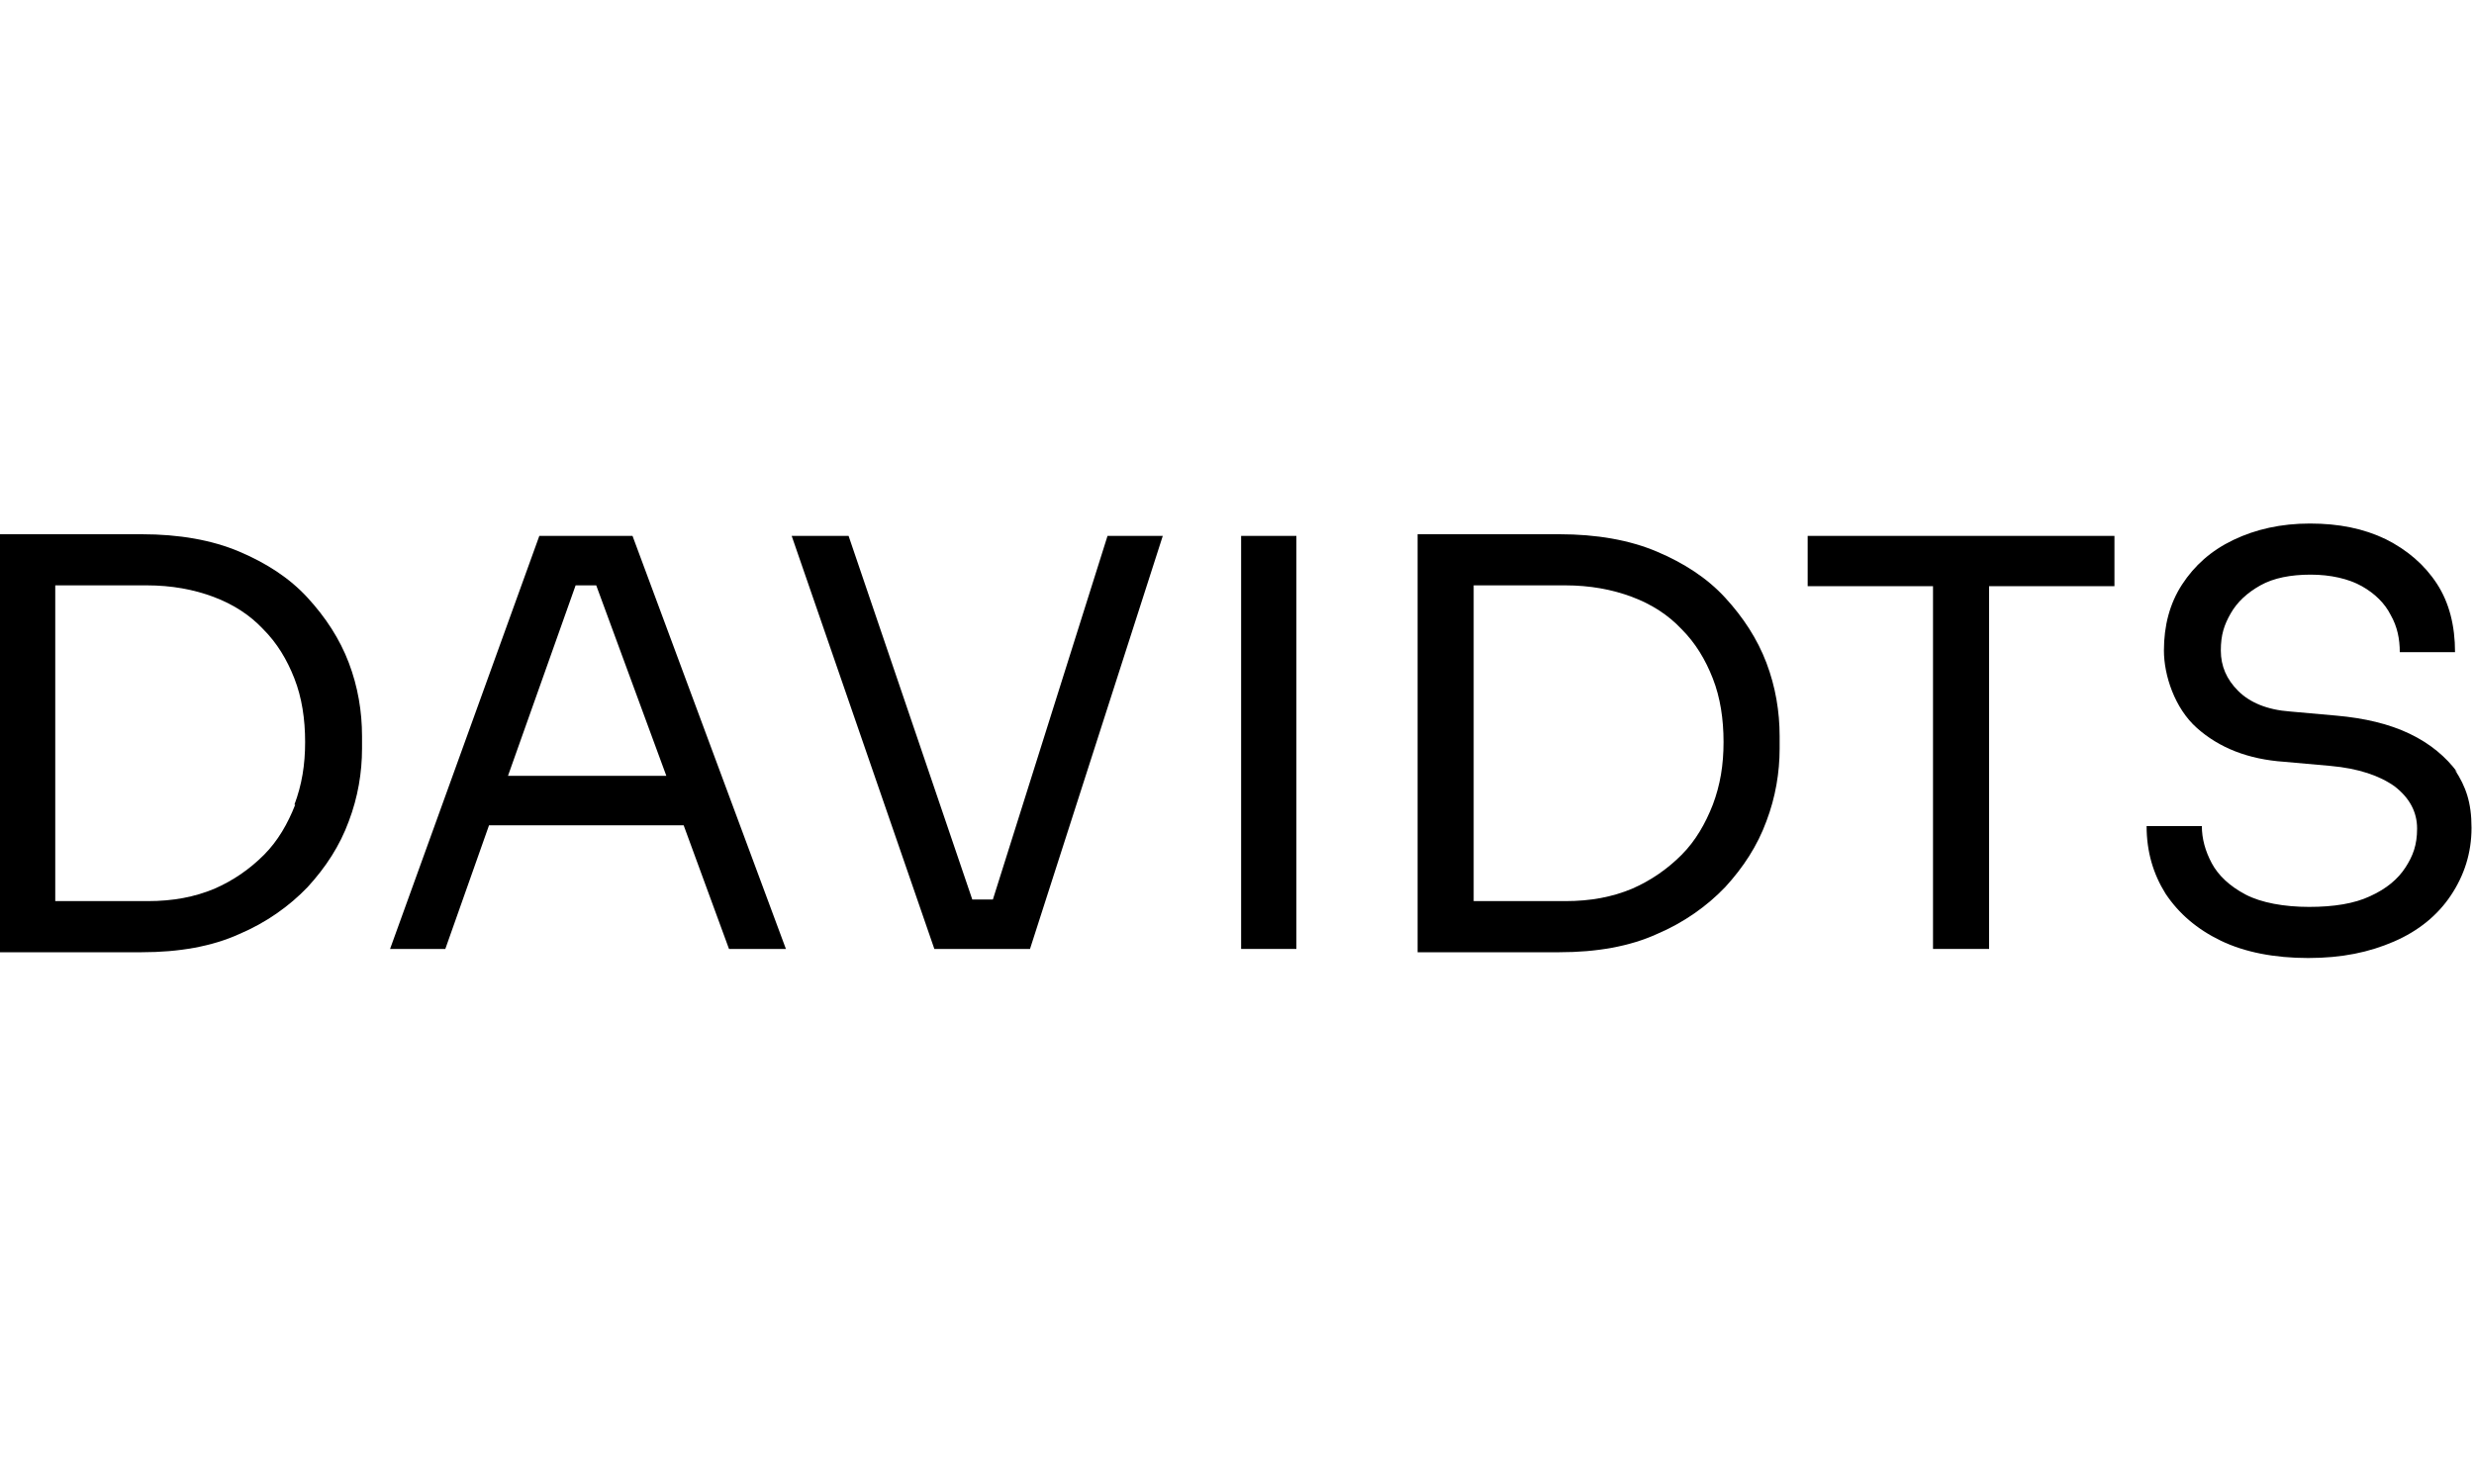 <?xml version="1.0" encoding="UTF-8"?>
<svg id="Ebene_1" data-name="Ebene 1" xmlns="http://www.w3.org/2000/svg" version="1.1" viewBox="0 0 300 180">
  <defs>
    <style>
      .cls-1 {
        fill: #000;
        stroke-width: 0px;
      }
    </style>
  </defs>
  <path class="cls-1" d="M35.8,97.6c-.9,2.3-2.1,4.4-3.8,6.1-1.7,1.7-3.7,3.1-6,4.1-2.4,1-5,1.5-8.1,1.5H6.7v-38.3h11.1c3,0,5.7.5,8.1,1.4,2.4.9,4.4,2.2,6,3.9,1.7,1.7,2.9,3.7,3.8,6,.9,2.3,1.3,4.9,1.3,7.7s-.4,5.2-1.3,7.6M37.3,72.5c-2.2-2.4-5-4.2-8.3-5.6-3.3-1.4-7.3-2.1-11.8-2.1H0v50.7h17.2c4.5,0,8.5-.7,11.8-2.2,3.3-1.4,6.1-3.4,8.3-5.7,2.2-2.4,3.9-5,5-8,1.1-2.9,1.6-5.9,1.6-8.8v-1.5c0-3-.5-6-1.6-8.9-1.1-2.9-2.8-5.5-5-7.9"/>
  <path class="cls-1" d="M61.6,94.1l8.2-23.1h2.5l8.5,23.1h-19.2ZM65.4,65l-18.1,50.1h6.7l5.3-15h23.6l5.5,15h6.9l-18.6-50.1h-11.4Z"/>
  <polygon class="cls-1" points="120.4 109.1 117.9 109.1 102.9 65 96 65 113.3 115.1 124.9 115.1 141 65 134.3 65 120.4 109.1"/>
  <rect class="cls-1" x="150.5" y="65" width="6.7" height="50.1"/>
  <path class="cls-1" d="M207.7,97.6c-.9,2.3-2.1,4.4-3.8,6.1-1.7,1.7-3.7,3.1-6,4.1-2.4,1-5,1.5-8.1,1.5h-11.1v-38.3h11.1c3,0,5.7.5,8.1,1.4,2.4.9,4.4,2.2,6,3.9,1.7,1.7,2.9,3.7,3.8,6,.9,2.3,1.3,4.9,1.3,7.7s-.4,5.2-1.3,7.6M209.2,72.5c-2.2-2.4-5-4.2-8.3-5.6-3.3-1.4-7.3-2.1-11.8-2.1h-17.2v50.7h17.2c4.5,0,8.5-.7,11.8-2.2,3.3-1.4,6.1-3.4,8.3-5.7,2.2-2.4,3.9-5,5-8,1.1-2.9,1.6-5.9,1.6-8.8v-1.5c0-3-.5-6-1.6-8.9-1.1-2.9-2.8-5.5-5-7.9"/>
  <polygon class="cls-1" points="219.2 71.1 234.4 71.1 234.4 115.1 241.2 115.1 241.2 71.1 256.4 71.1 256.4 65 219.2 65 219.2 71.1"/>
  <path class="cls-1" d="M298,93.7c-1.4-1.9-3.3-3.5-5.8-4.7-2.5-1.2-5.5-1.9-8.9-2.2l-5.6-.5c-2.8-.2-4.9-1.1-6.3-2.5-1.4-1.4-2.1-3-2.1-4.9s.4-3.1,1.2-4.5c.8-1.4,2-2.5,3.6-3.4,1.6-.9,3.7-1.3,6.1-1.3s4.6.5,6.2,1.4c1.6.9,2.8,2.1,3.5,3.5.8,1.4,1.1,2.9,1.1,4.5h6.7c0-3.2-.7-6-2.2-8.3-1.5-2.3-3.6-4.1-6.2-5.4-2.7-1.3-5.7-1.9-9.2-1.9s-6.6.7-9.3,2c-2.7,1.3-4.7,3.1-6.2,5.4-1.5,2.3-2.2,5-2.2,8s1.3,7,4,9.4c2.7,2.4,6.2,3.8,10.6,4.1l5.6.5c3.4.3,6,1.2,7.8,2.5,1.8,1.4,2.7,3.1,2.7,5.1s-.5,3.3-1.4,4.7c-.9,1.4-2.3,2.6-4.3,3.5-1.9.9-4.4,1.3-7.4,1.3s-5.8-.5-7.7-1.5c-1.9-1-3.3-2.3-4.1-3.8-.8-1.5-1.2-3-1.2-4.5h-6.7c0,3.1.8,5.8,2.3,8.2,1.6,2.4,3.8,4.3,6.7,5.7,2.9,1.4,6.5,2.1,10.6,2.1s7.4-.7,10.4-2c3-1.3,5.3-3.2,6.9-5.6,1.6-2.4,2.5-5.1,2.5-8.2s-.7-5-2-7"/>
</svg>